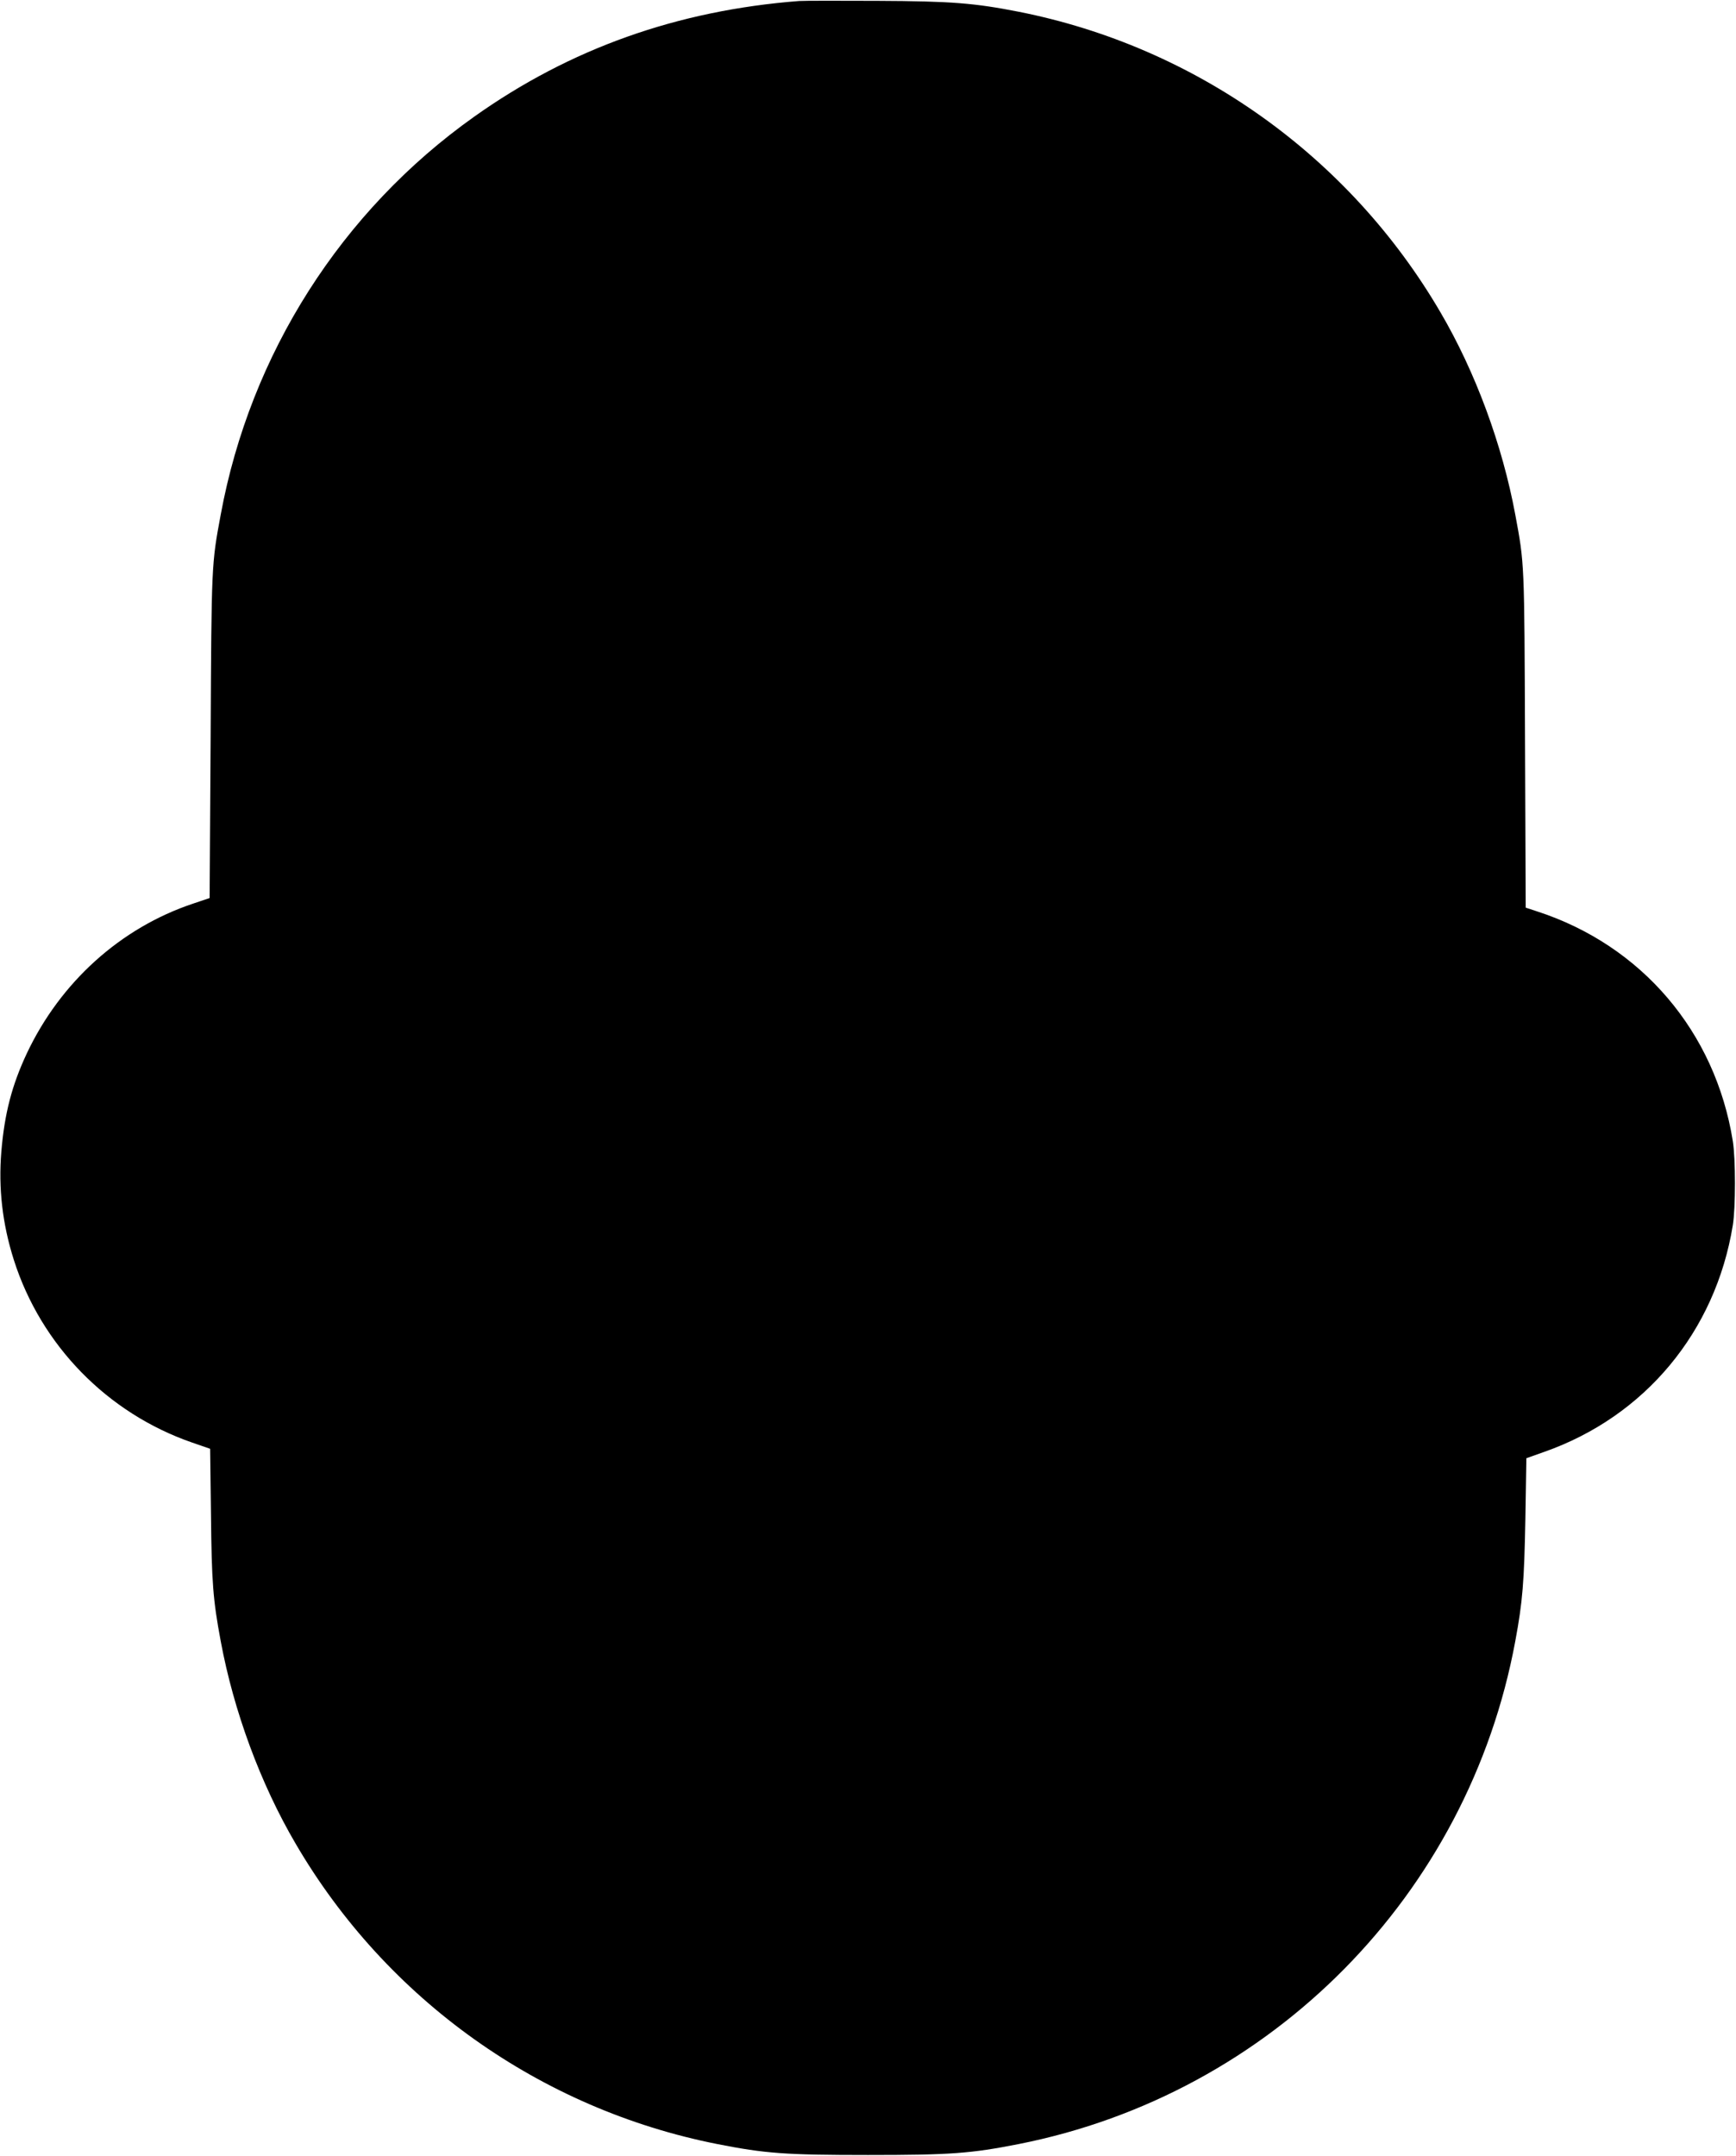 <?xml version="1.0" standalone="no"?>
<!DOCTYPE svg PUBLIC "-//W3C//DTD SVG 20010904//EN"
 "http://www.w3.org/TR/2001/REC-SVG-20010904/DTD/svg10.dtd">
<svg version="1.0" xmlns="http://www.w3.org/2000/svg"
 width="1031pt" height="1280pt" viewBox="0 0 1031 1280"
 preserveAspectRatio="xMidYMid meet">
<g transform="translate(0,1280) scale(0.1,-0.1)"
fill="#000000" stroke="none">
<path d="M4745 12794 c-722 -56 -1359 -282 -1929 -687 -788 -559 -1329 -1408
-1505 -2362 -55 -295 -55 -293 -60 -1319 l-6 -958 -98 -33 c-431 -144 -788
-466 -988 -890 -88 -188 -132 -355 -151 -582 -18 -217 6 -429 74 -643 161
-507 556 -911 1059 -1085 l107 -37 5 -391 c4 -405 12 -505 58 -752 77 -414
236 -846 445 -1202 541 -926 1453 -1575 2504 -1783 284 -56 403 -65 895 -65
492 0 611 9 895 65 1502 297 2670 1480 2949 2985 44 236 53 352 60 724 l6 363
107 38 c597 210 1016 713 1119 1345 17 103 17 396 0 500 -104 649 -541 1162
-1163 1364 l-67 22 -4 992 c-4 1063 -3 1047 -58 1342 -77 414 -236 846 -445
1202 -541 925 -1453 1575 -2503 1783 -264 52 -401 63 -841 65 -228 1 -437 1
-465 -1z"/>
</g>
</svg>
